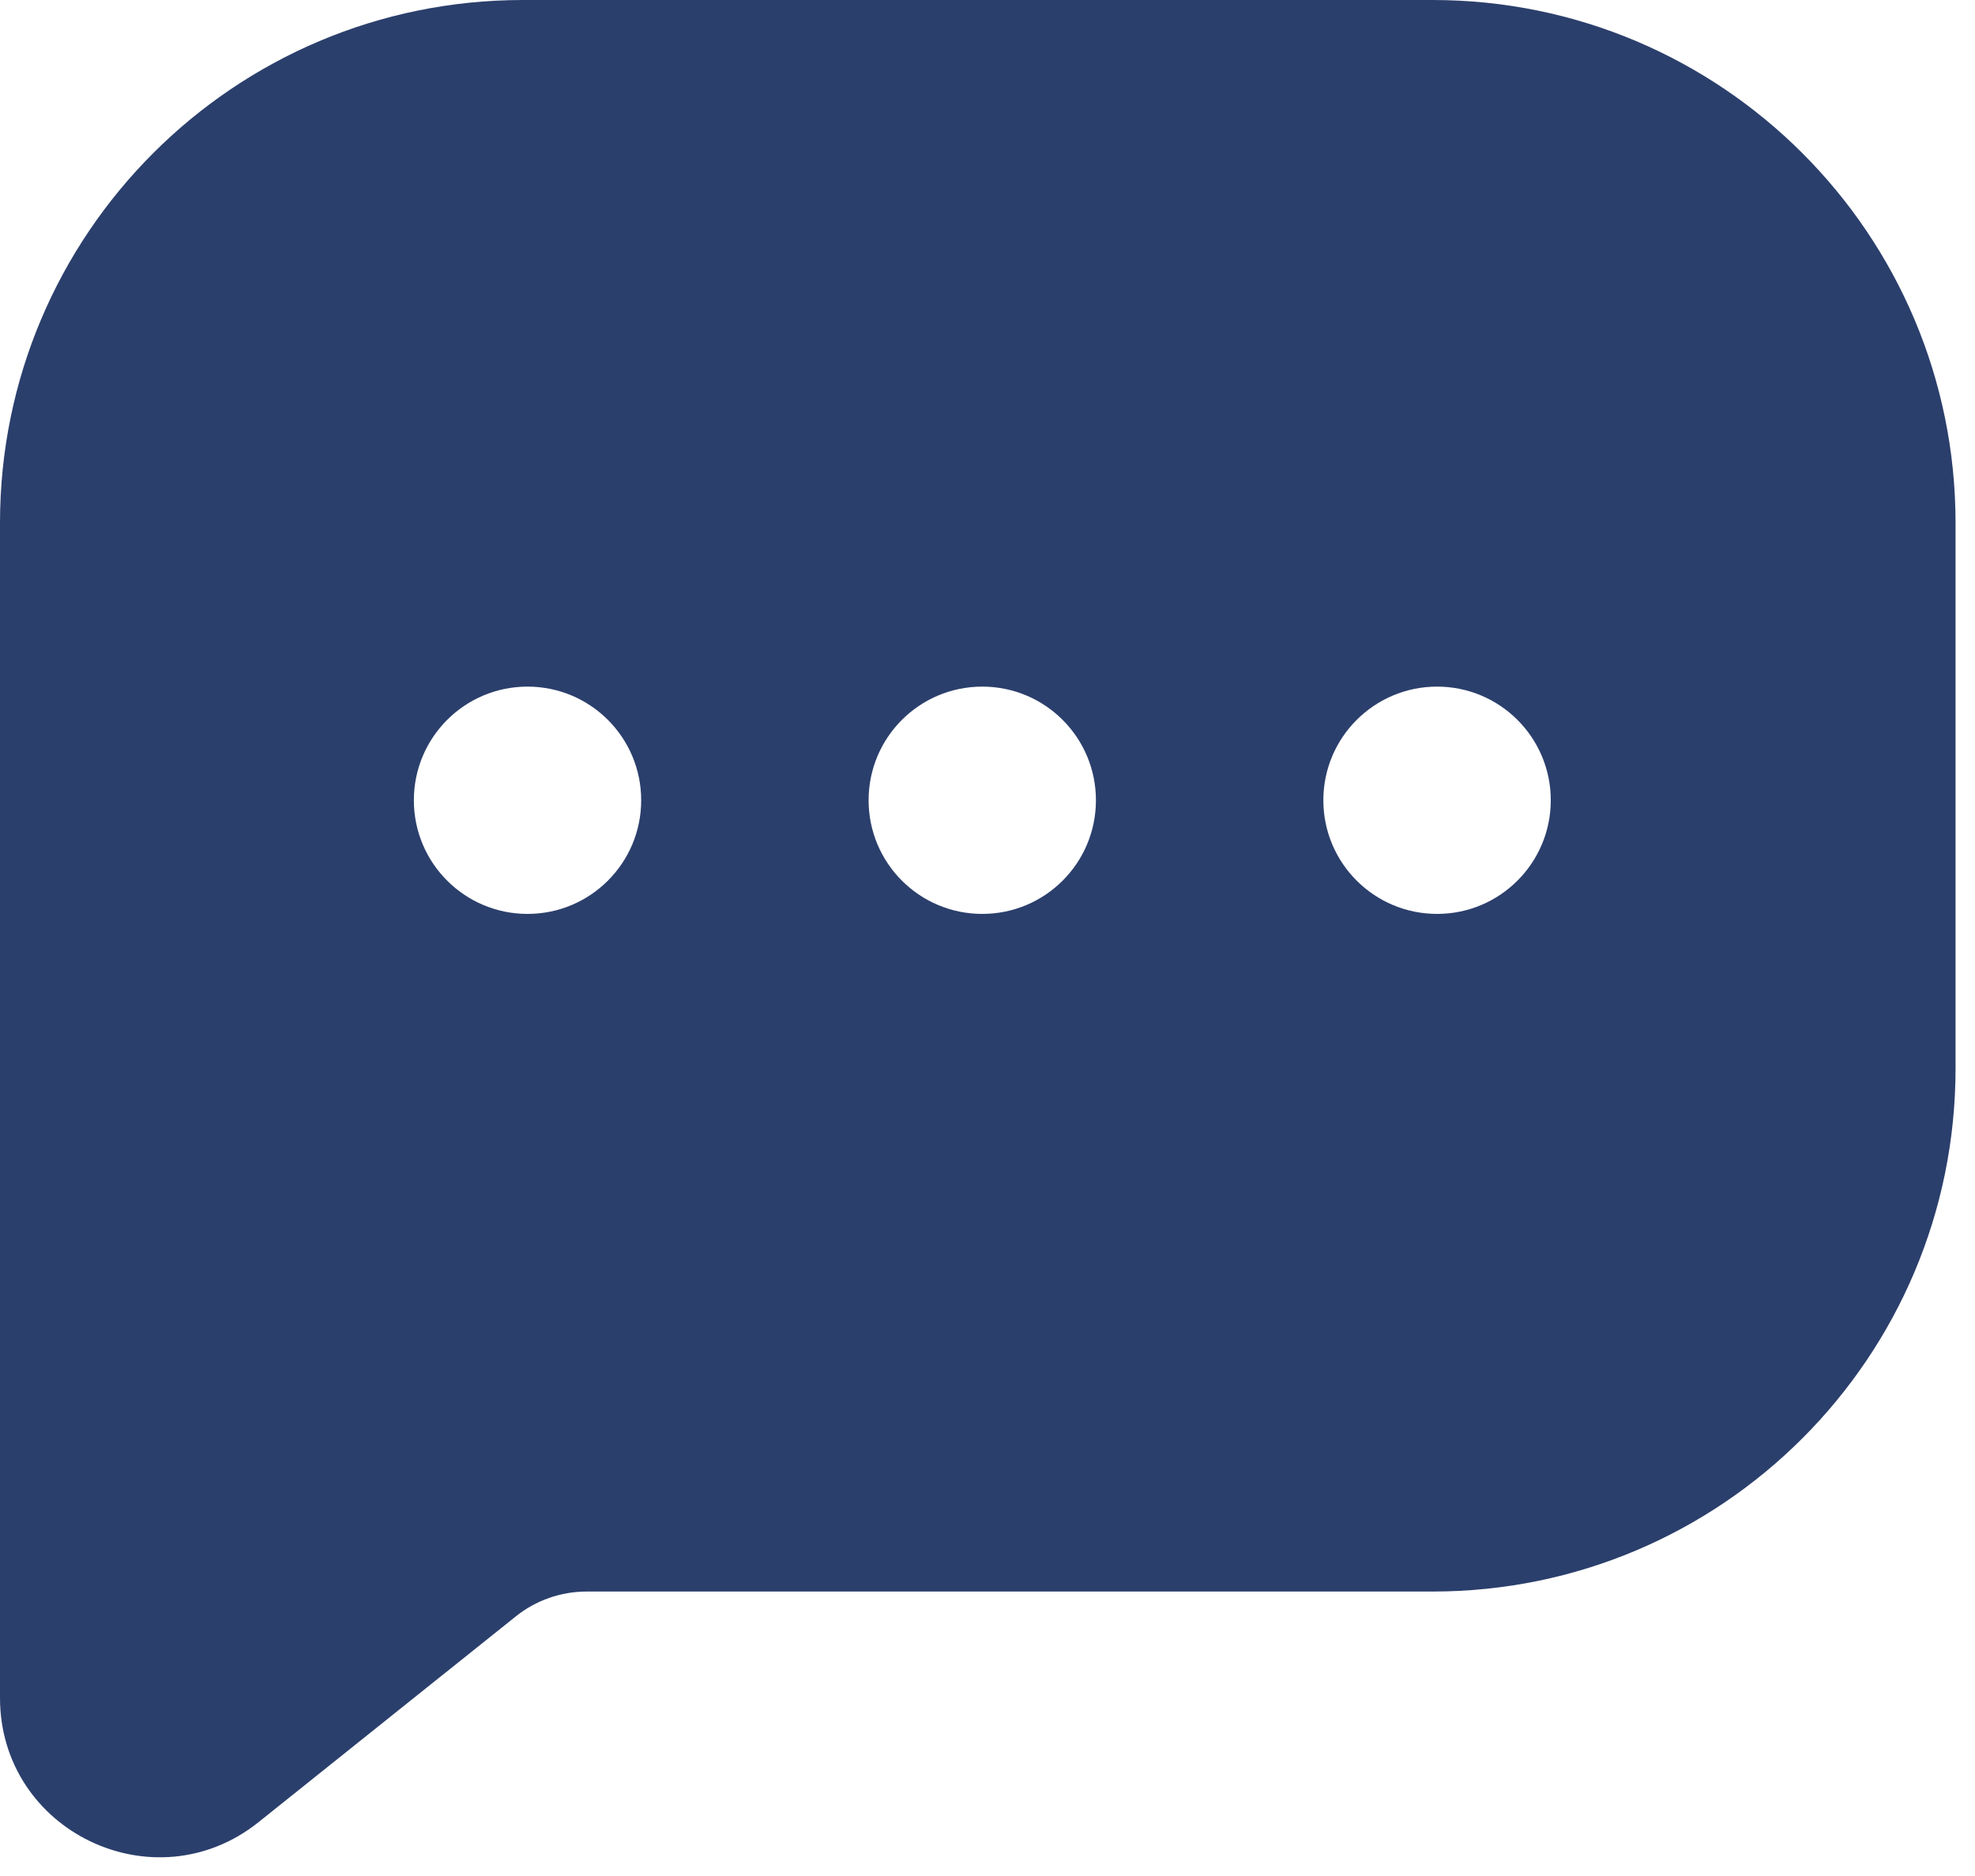 <svg width="20" height="19" viewBox="0 0 20 19" fill="none" xmlns="http://www.w3.org/2000/svg">
<path fill-rule="evenodd" clip-rule="evenodd" d="M5.296 0C2.371 0 0 2.371 0 5.296V17.196C0 18.547 1.563 19.299 2.619 18.454L5.223 16.371C5.427 16.207 5.681 16.119 5.942 16.119H14.507C17.432 16.119 19.803 13.747 19.803 10.822V5.296C19.803 2.371 17.432 0 14.507 0H5.296ZM5.342 9.256C5.978 9.256 6.493 8.741 6.493 8.105C6.493 7.469 5.978 6.954 5.342 6.954C4.706 6.954 4.191 7.469 4.191 8.105C4.191 8.741 4.706 9.256 5.342 9.256ZM11.098 8.105C11.098 8.741 10.583 9.256 9.947 9.256C9.311 9.256 8.796 8.741 8.796 8.105C8.796 7.469 9.311 6.954 9.947 6.954C10.583 6.954 11.098 7.469 11.098 8.105ZM14.553 9.256C15.188 9.256 15.704 8.741 15.704 8.105C15.704 7.469 15.188 6.954 14.553 6.954C13.917 6.954 13.401 7.469 13.401 8.105C13.401 8.741 13.917 9.256 14.553 9.256Z" fill="#2B3F6C"/>
</svg>

